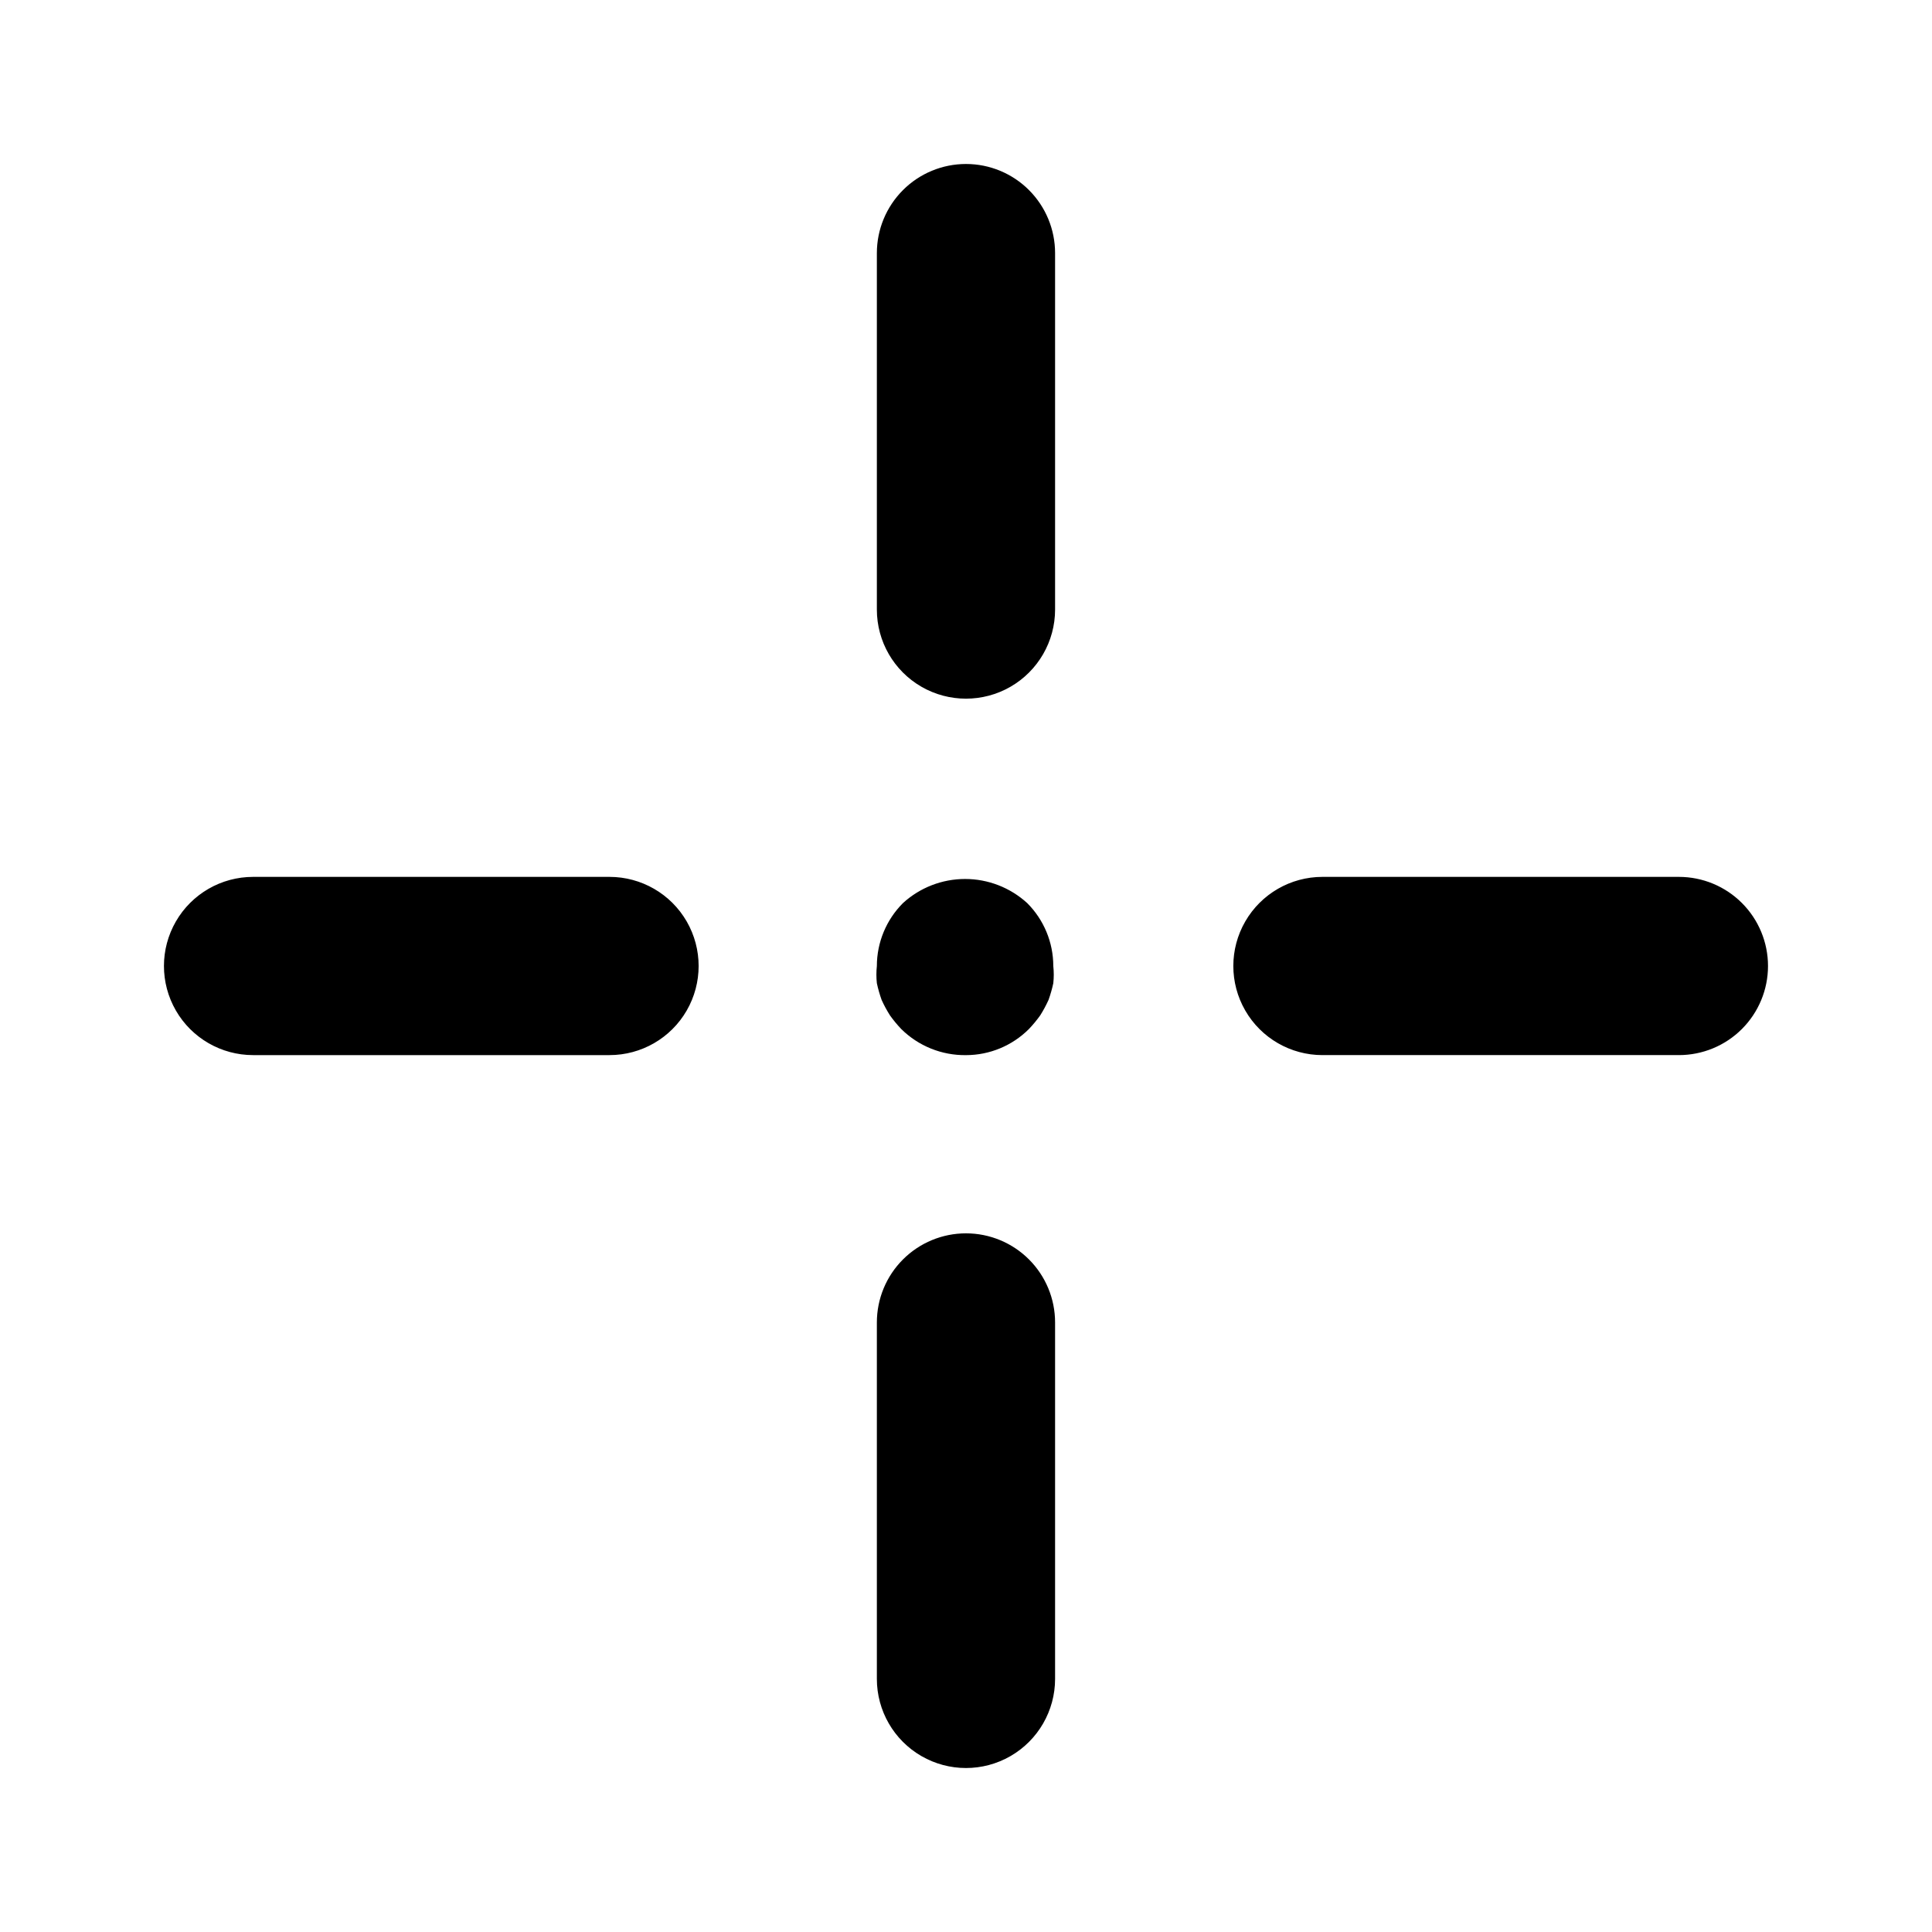 <?xml version="1.0" encoding="UTF-8"?>
<!-- Uploaded to: SVG Repo, www.svgrepo.com, Generator: SVG Repo Mixer Tools -->
<svg fill="#000000" width="800px" height="800px" version="1.1" viewBox="144 144 512 512" xmlns="http://www.w3.org/2000/svg">
 <path d="m612.54 400c0 6.262-2.488 12.27-6.918 16.699-4.426 4.426-10.434 6.914-16.699 6.914h-94.465c-8.434 0-16.23-4.5-20.449-11.809-4.219-7.305-4.219-16.309 0-23.613 4.219-7.309 12.016-11.809 20.449-11.809h94.465c6.266 0 12.273 2.488 16.699 6.918 4.43 4.426 6.918 10.434 6.918 16.699zm-307.01-23.617h-94.465c-8.438 0-16.234 4.5-20.453 11.809-4.219 7.305-4.219 16.309 0 23.613 4.219 7.309 12.016 11.809 20.453 11.809h94.465c8.438 0 16.234-4.5 20.453-11.809 4.215-7.305 4.215-16.309 0-23.613-4.219-7.309-12.016-11.809-20.453-11.809zm94.465 94.465c-6.266 0-12.273 2.488-16.699 6.918-4.43 4.426-6.918 10.434-6.918 16.695v94.465c0 8.438 4.5 16.234 11.809 20.453 7.305 4.219 16.309 4.219 23.613 0 7.309-4.219 11.809-12.016 11.809-20.453v-94.465c0-6.262-2.488-12.27-6.914-16.695-4.43-4.43-10.438-6.918-16.699-6.918zm0-283.39c-6.266 0-12.273 2.488-16.699 6.918-4.43 4.43-6.918 10.434-6.918 16.699v94.465c0 8.438 4.5 16.234 11.809 20.453 7.305 4.215 16.309 4.215 23.613 0 7.309-4.219 11.809-12.016 11.809-20.453v-94.465c0-6.266-2.488-12.27-6.914-16.699-4.43-4.43-10.438-6.918-16.699-6.918zm-16.691 195.86c-4.43 4.426-6.922 10.43-6.926 16.691-0.164 1.516-0.164 3.047 0 4.562 0.324 1.496 0.746 2.969 1.258 4.41 0.641 1.414 1.379 2.781 2.207 4.094 0.91 1.277 1.91 2.484 2.988 3.621 4.562 4.516 10.746 7.012 17.164 6.926 6.262-0.004 12.262-2.496 16.688-6.926 1.082-1.137 2.082-2.344 2.992-3.621 0.828-1.312 1.562-2.68 2.203-4.094 0.512-1.441 0.934-2.914 1.258-4.41 0.164-1.516 0.164-3.047 0-4.562-0.004-6.262-2.496-12.266-6.926-16.691-4.496-4.102-10.363-6.379-16.453-6.379-6.086 0-11.957 2.277-16.453 6.379z"/>
</svg>